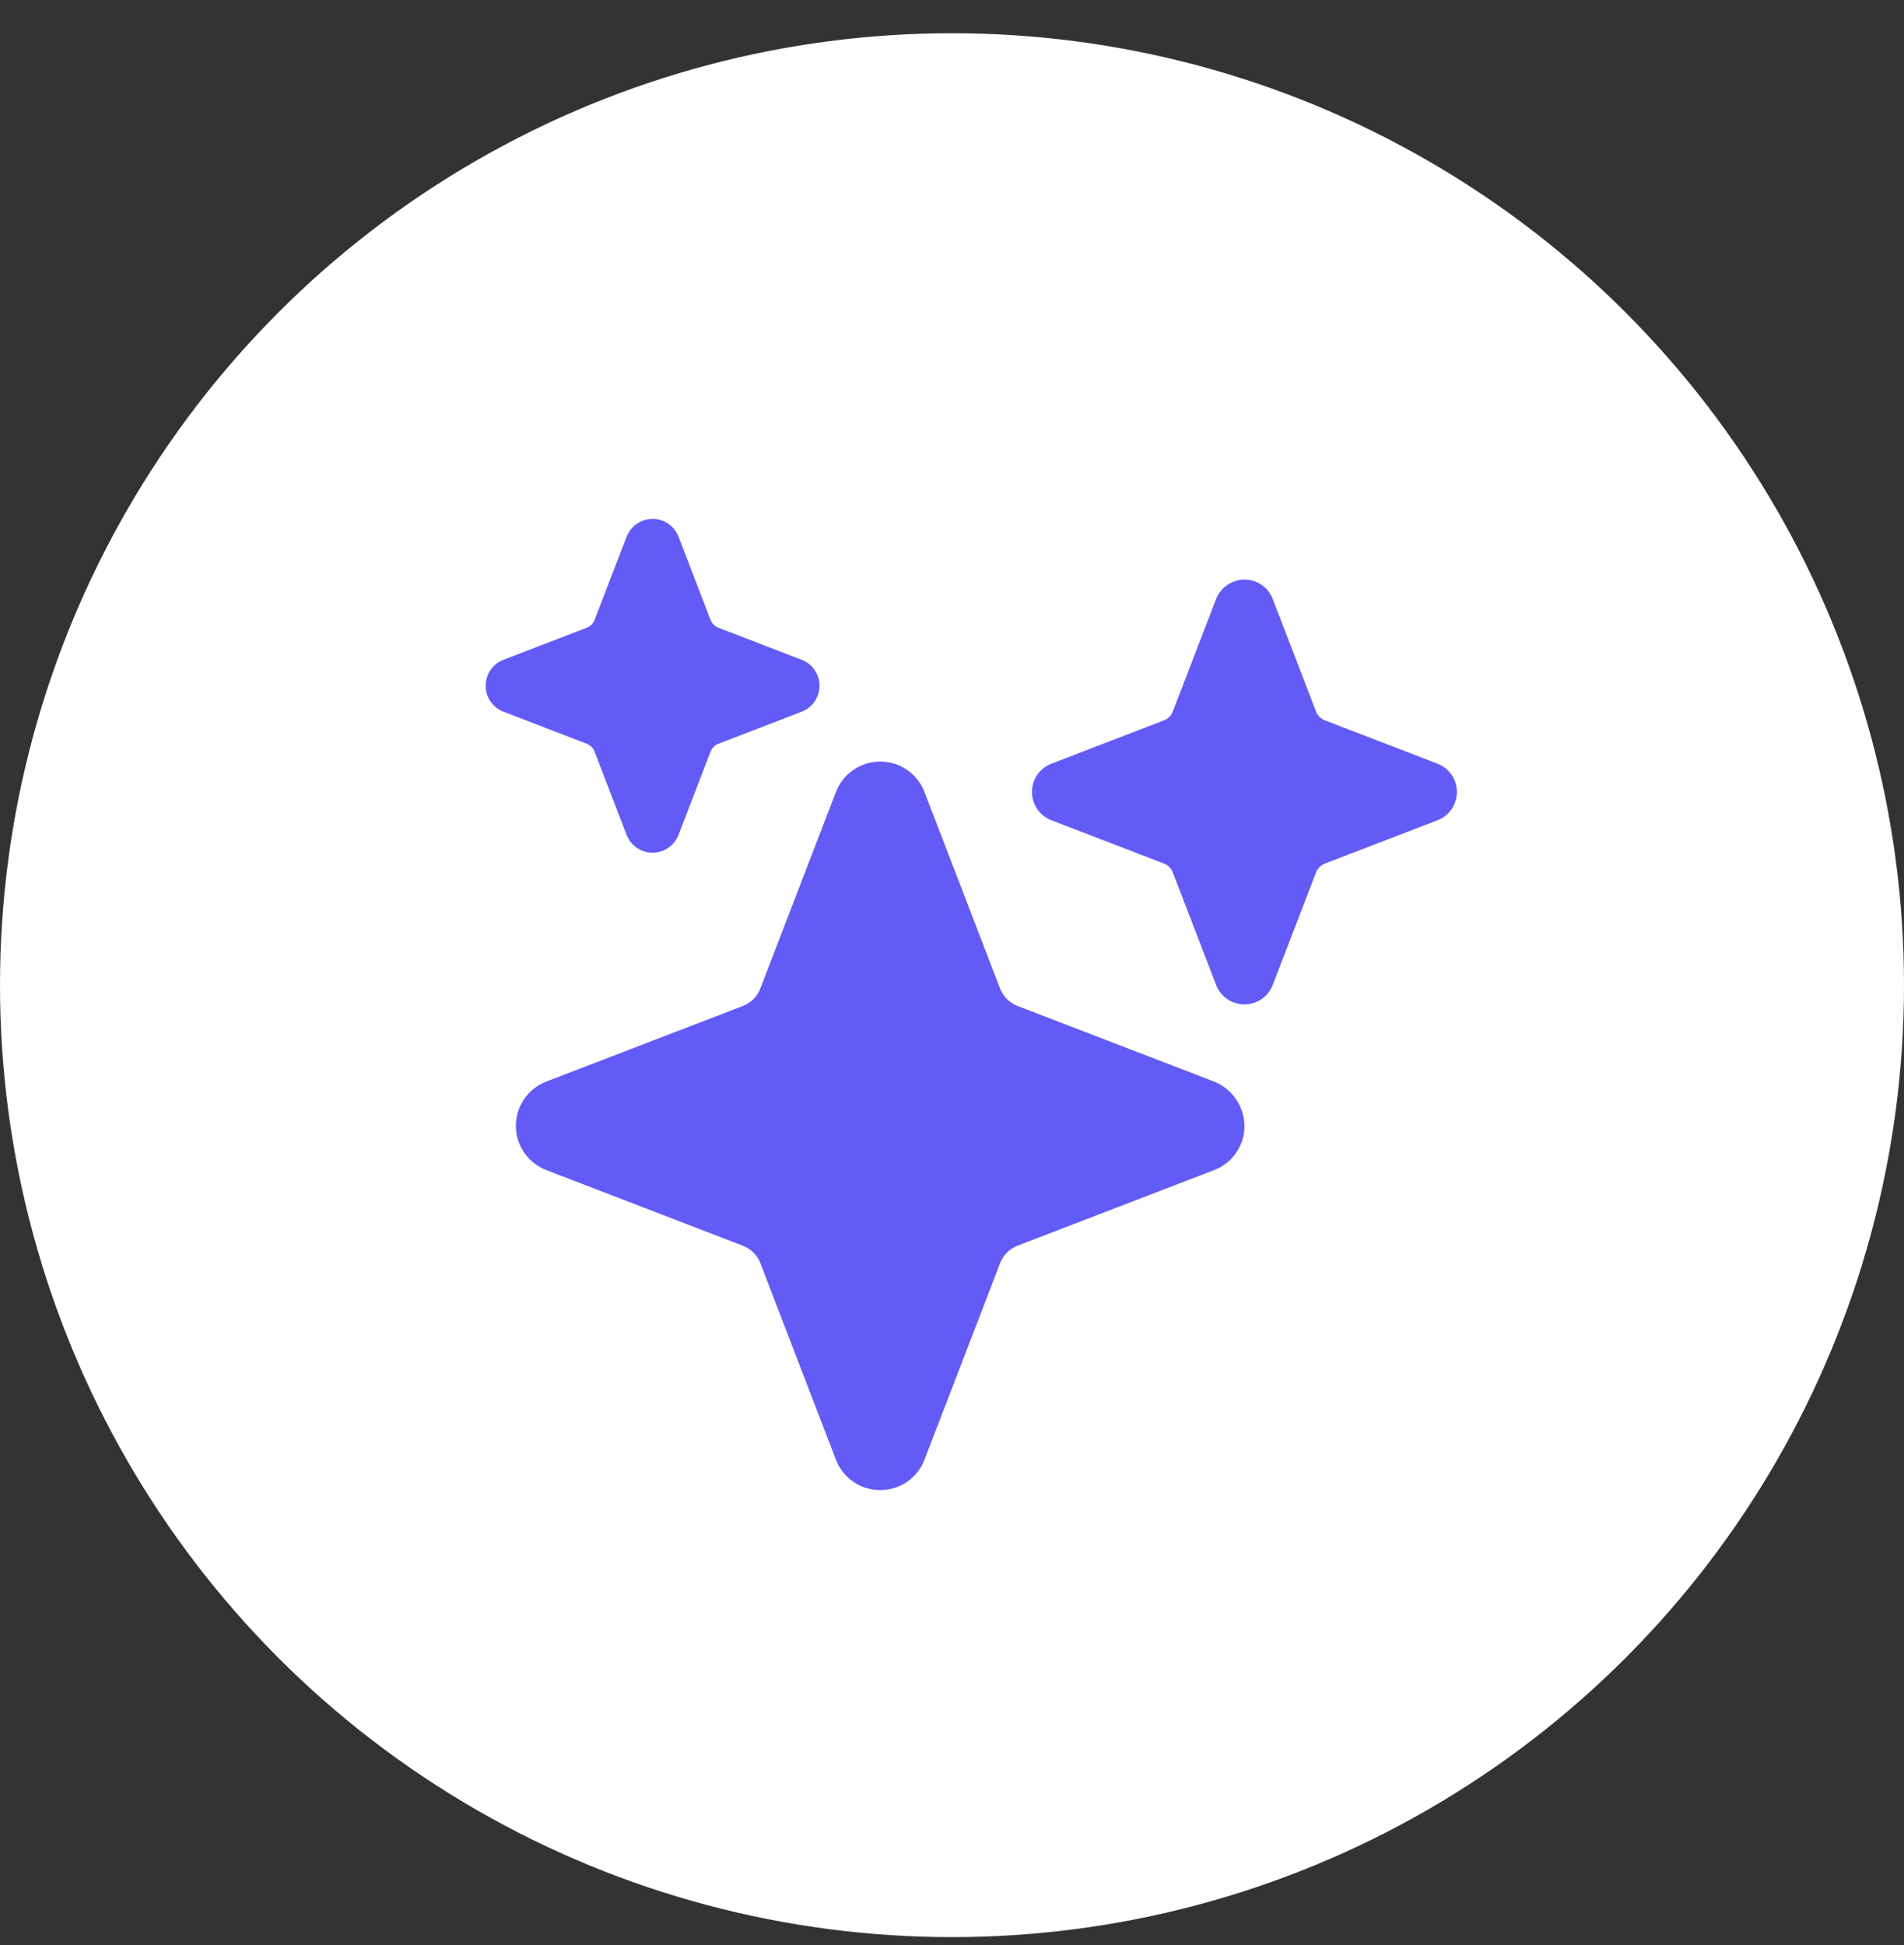 <svg width="46" height="47" viewBox="0 0 46 47" fill="none" xmlns="http://www.w3.org/2000/svg">
<rect x="0" y="0" width="46" height="47" fill="#333333" stroke="none"/>
<circle cx="23" cy="23.803" r="23" fill="white"/>
<g clip-path="url(#clip0_4_4664)">
<path d="M21.266 36.001C21.034 36.002 20.807 35.933 20.616 35.802C20.425 35.671 20.278 35.484 20.196 35.268L18.37 30.52C18.333 30.424 18.276 30.337 18.204 30.265C18.131 30.192 18.044 30.136 17.949 30.099L13.199 28.271C12.983 28.188 12.797 28.041 12.666 27.851C12.534 27.66 12.464 27.433 12.464 27.201C12.464 26.97 12.534 26.744 12.666 26.552C12.797 26.361 12.983 26.215 13.199 26.132L17.947 24.306C18.043 24.269 18.13 24.212 18.203 24.14C18.275 24.067 18.332 23.98 18.369 23.885L20.196 19.135C20.279 18.919 20.426 18.733 20.617 18.602C20.808 18.47 21.034 18.4 21.266 18.4C21.497 18.4 21.724 18.47 21.915 18.602C22.106 18.733 22.252 18.919 22.335 19.135L24.161 23.883C24.198 23.979 24.255 24.066 24.327 24.138C24.4 24.211 24.487 24.267 24.582 24.305L29.303 26.121C29.528 26.204 29.722 26.355 29.858 26.553C29.995 26.75 30.067 26.985 30.065 27.225C30.062 27.453 29.99 27.674 29.859 27.861C29.728 28.047 29.545 28.19 29.332 28.271L24.584 30.097C24.488 30.134 24.401 30.191 24.329 30.263C24.256 30.336 24.2 30.423 24.163 30.518L22.335 35.268C22.253 35.484 22.106 35.671 21.915 35.802C21.724 35.933 21.497 36.002 21.266 36.001Z" fill="#625BF6"/>
<path d="M15.766 20.602C15.63 20.602 15.497 20.561 15.385 20.484C15.273 20.407 15.187 20.298 15.138 20.171L14.366 18.162C14.349 18.118 14.323 18.078 14.29 18.045C14.257 18.011 14.217 17.985 14.173 17.969L12.164 17.196C12.037 17.147 11.928 17.061 11.851 16.949C11.774 16.837 11.733 16.704 11.733 16.569C11.733 16.433 11.774 16.3 11.851 16.188C11.928 16.076 12.037 15.99 12.164 15.941L14.173 15.168C14.217 15.152 14.257 15.126 14.29 15.093C14.323 15.059 14.349 15.02 14.366 14.976L15.132 12.984C15.175 12.867 15.249 12.764 15.347 12.686C15.444 12.607 15.561 12.557 15.685 12.541C15.833 12.523 15.984 12.555 16.112 12.632C16.241 12.709 16.339 12.827 16.393 12.966L17.166 14.976C17.183 15.02 17.209 15.059 17.242 15.093C17.275 15.126 17.315 15.152 17.359 15.168L19.368 15.941C19.495 15.99 19.604 16.076 19.681 16.188C19.758 16.3 19.799 16.433 19.799 16.569C19.799 16.704 19.758 16.837 19.681 16.949C19.604 17.061 19.495 17.147 19.368 17.196L17.359 17.969C17.315 17.985 17.275 18.011 17.242 18.045C17.209 18.078 17.183 18.118 17.166 18.162L16.393 20.171C16.344 20.298 16.258 20.407 16.146 20.484C16.034 20.561 15.902 20.602 15.766 20.602Z" fill="#625BF6"/>
<path d="M30.065 24.268C29.917 24.268 29.772 24.223 29.65 24.139C29.528 24.055 29.434 23.936 29.381 23.798L28.334 21.077C28.316 21.029 28.287 20.985 28.251 20.949C28.215 20.913 28.171 20.885 28.123 20.866L25.402 19.819C25.264 19.766 25.145 19.672 25.061 19.55C24.977 19.428 24.933 19.283 24.933 19.135C24.933 18.987 24.977 18.842 25.061 18.72C25.145 18.598 25.264 18.504 25.402 18.451L28.123 17.404C28.171 17.386 28.215 17.357 28.251 17.321C28.287 17.285 28.316 17.241 28.334 17.193L29.373 14.492C29.421 14.364 29.502 14.251 29.608 14.166C29.714 14.081 29.842 14.026 29.977 14.007C30.139 13.988 30.303 14.023 30.443 14.107C30.583 14.191 30.691 14.32 30.749 14.472L31.796 17.193C31.814 17.241 31.843 17.285 31.879 17.321C31.916 17.357 31.959 17.386 32.007 17.404L34.728 18.451C34.866 18.504 34.985 18.598 35.069 18.72C35.153 18.842 35.198 18.987 35.198 19.135C35.198 19.283 35.153 19.428 35.069 19.55C34.985 19.672 34.866 19.766 34.728 19.819L32.007 20.866C31.959 20.885 31.916 20.913 31.879 20.949C31.843 20.985 31.814 21.029 31.796 21.077L30.749 23.798C30.696 23.936 30.602 24.055 30.48 24.139C30.358 24.223 30.213 24.268 30.065 24.268Z" fill="#625BF6"/>
</g>
<defs>
<clipPath id="clip0_4_4664">
<rect width="23.465" height="23.465" fill="white" transform="translate(11.733 12.536)"/>
</clipPath>
</defs>
</svg>
